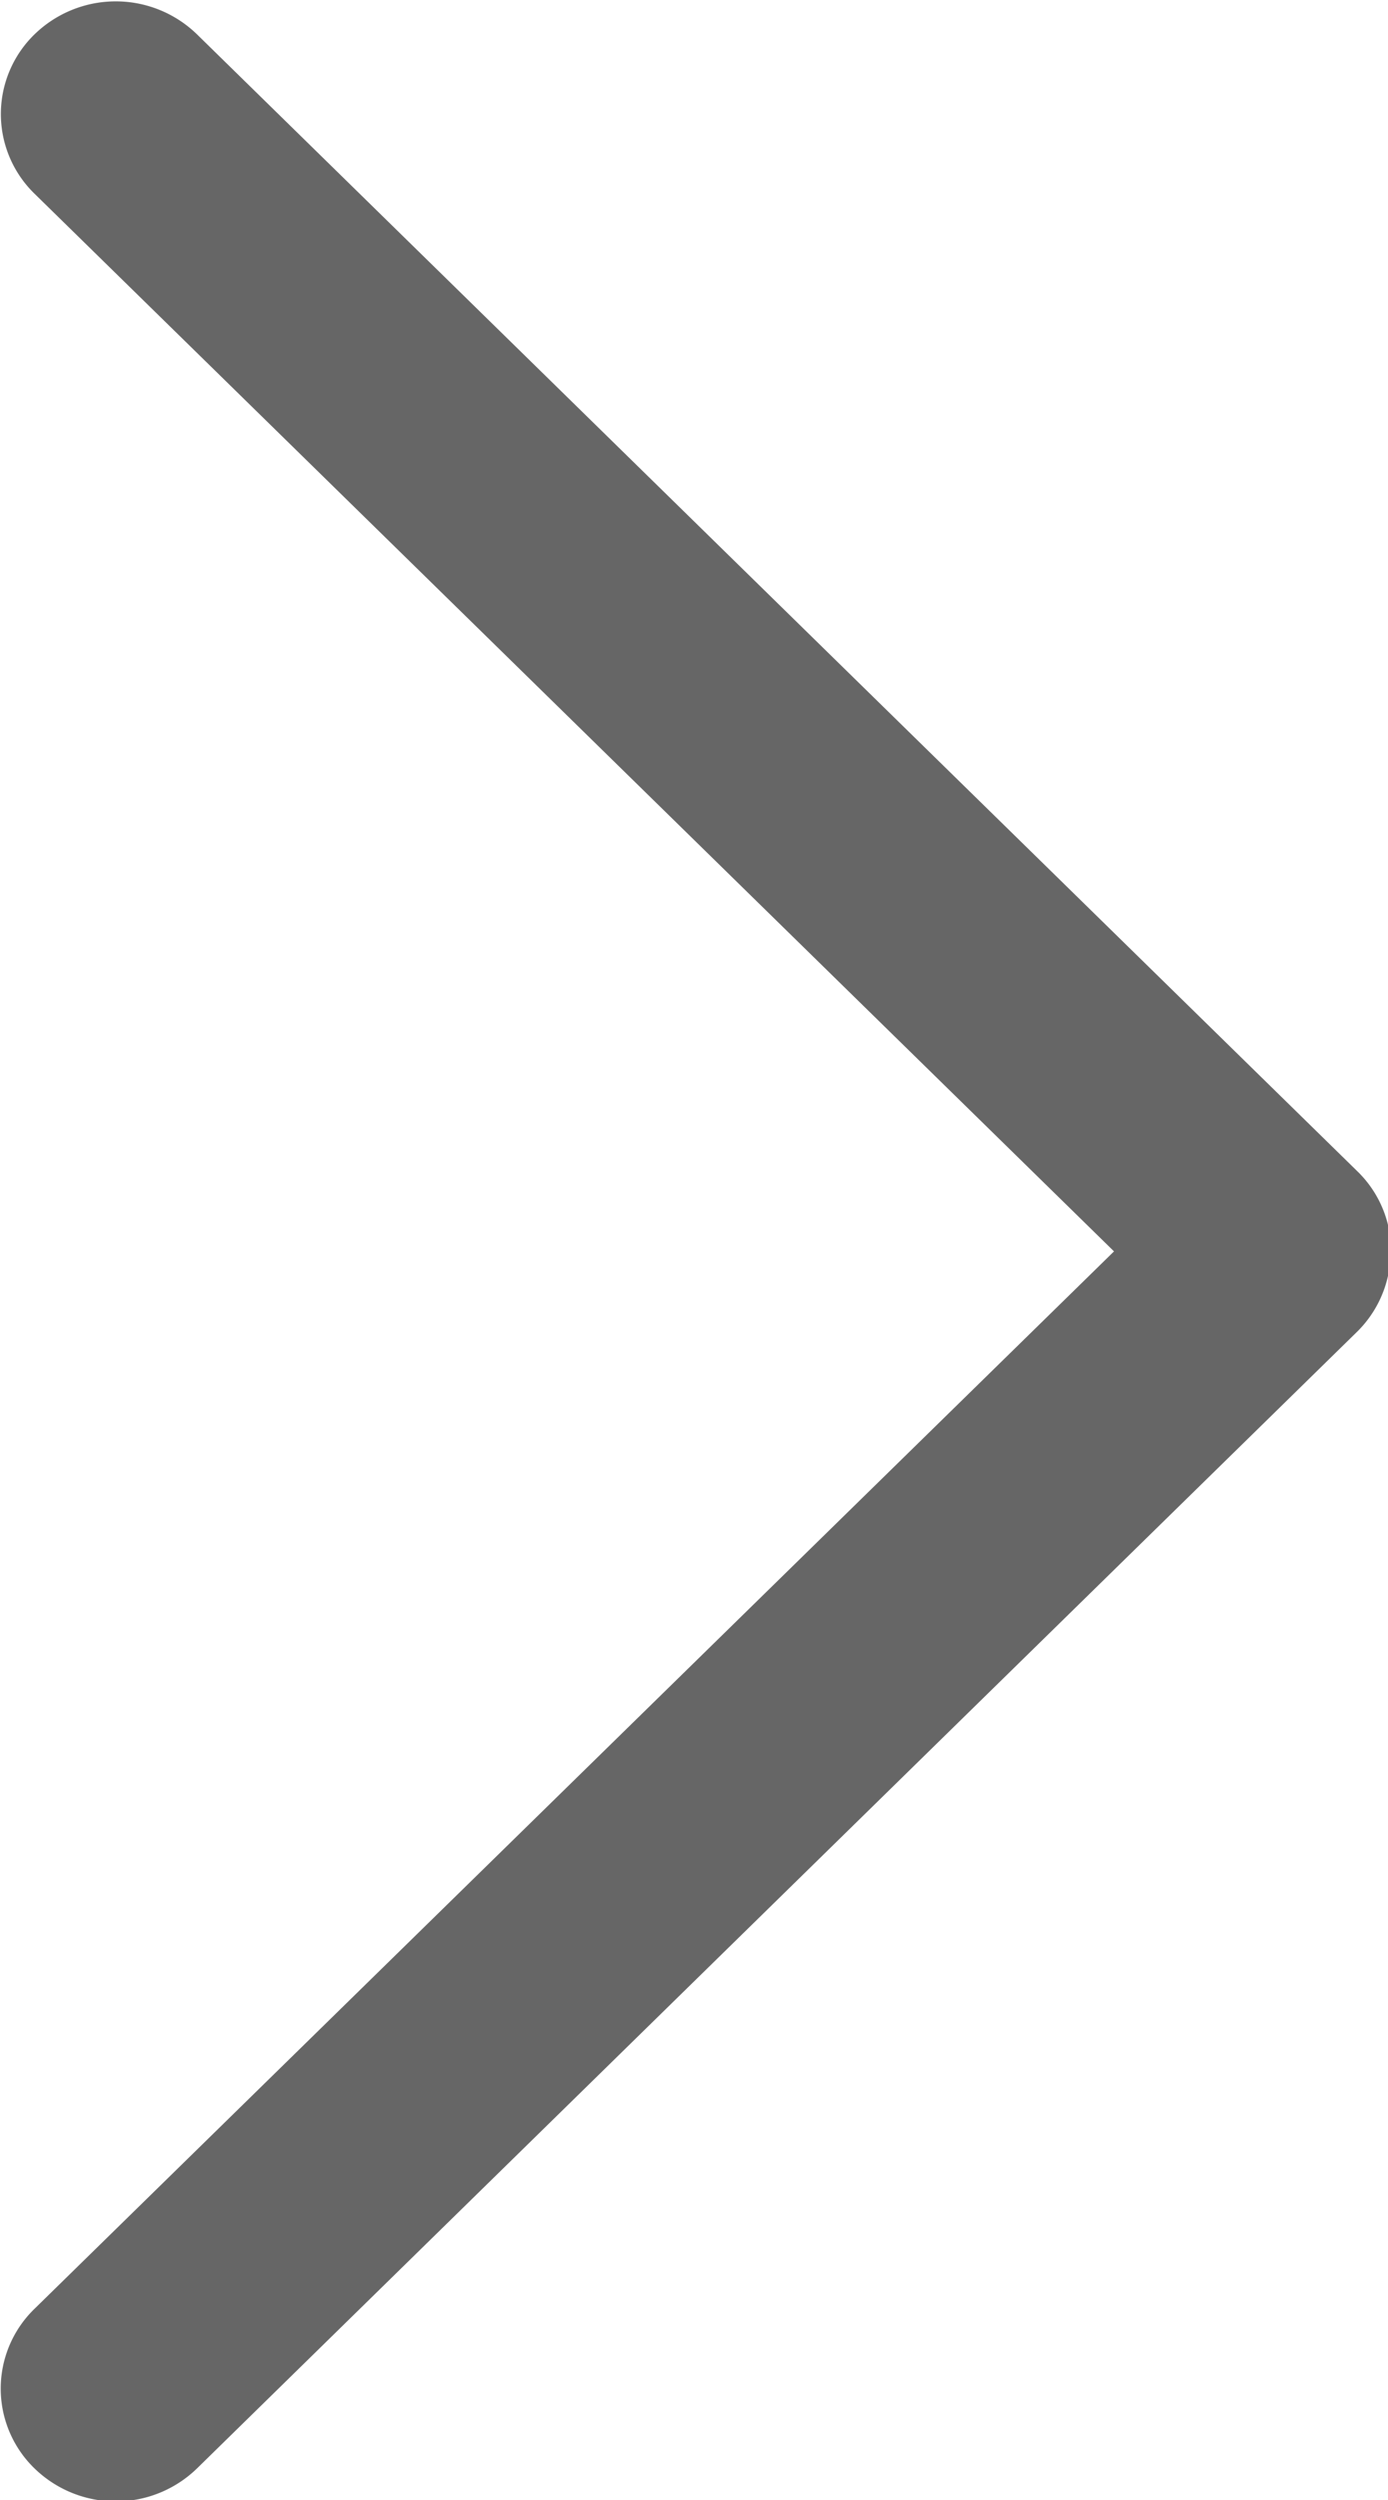 <svg xmlns="http://www.w3.org/2000/svg" width="5" height="9" viewBox="0 0 5 9">
  <defs>
    <style>
      .cls-1 {
        fill: #666;
        fill-rule: evenodd;
      }
    </style>
  </defs>
  <path id="形状_3_拷贝" data-name="形状 3 拷贝" class="cls-1" d="M560,130.593a0.405,0.405,0,0,1-.11.2l-4.18,4.093a0.42,0.42,0,0,1-.586,0,0.4,0.4,0,0,1,0-.574l3.889-3.807-3.889-3.808a0.4,0.4,0,0,1,0-.573,0.42,0.42,0,0,1,.586,0l4.18,4.093a0.4,0.4,0,0,1,.11.381h0Z" transform="translate(-555 -126)"/>
</svg>
